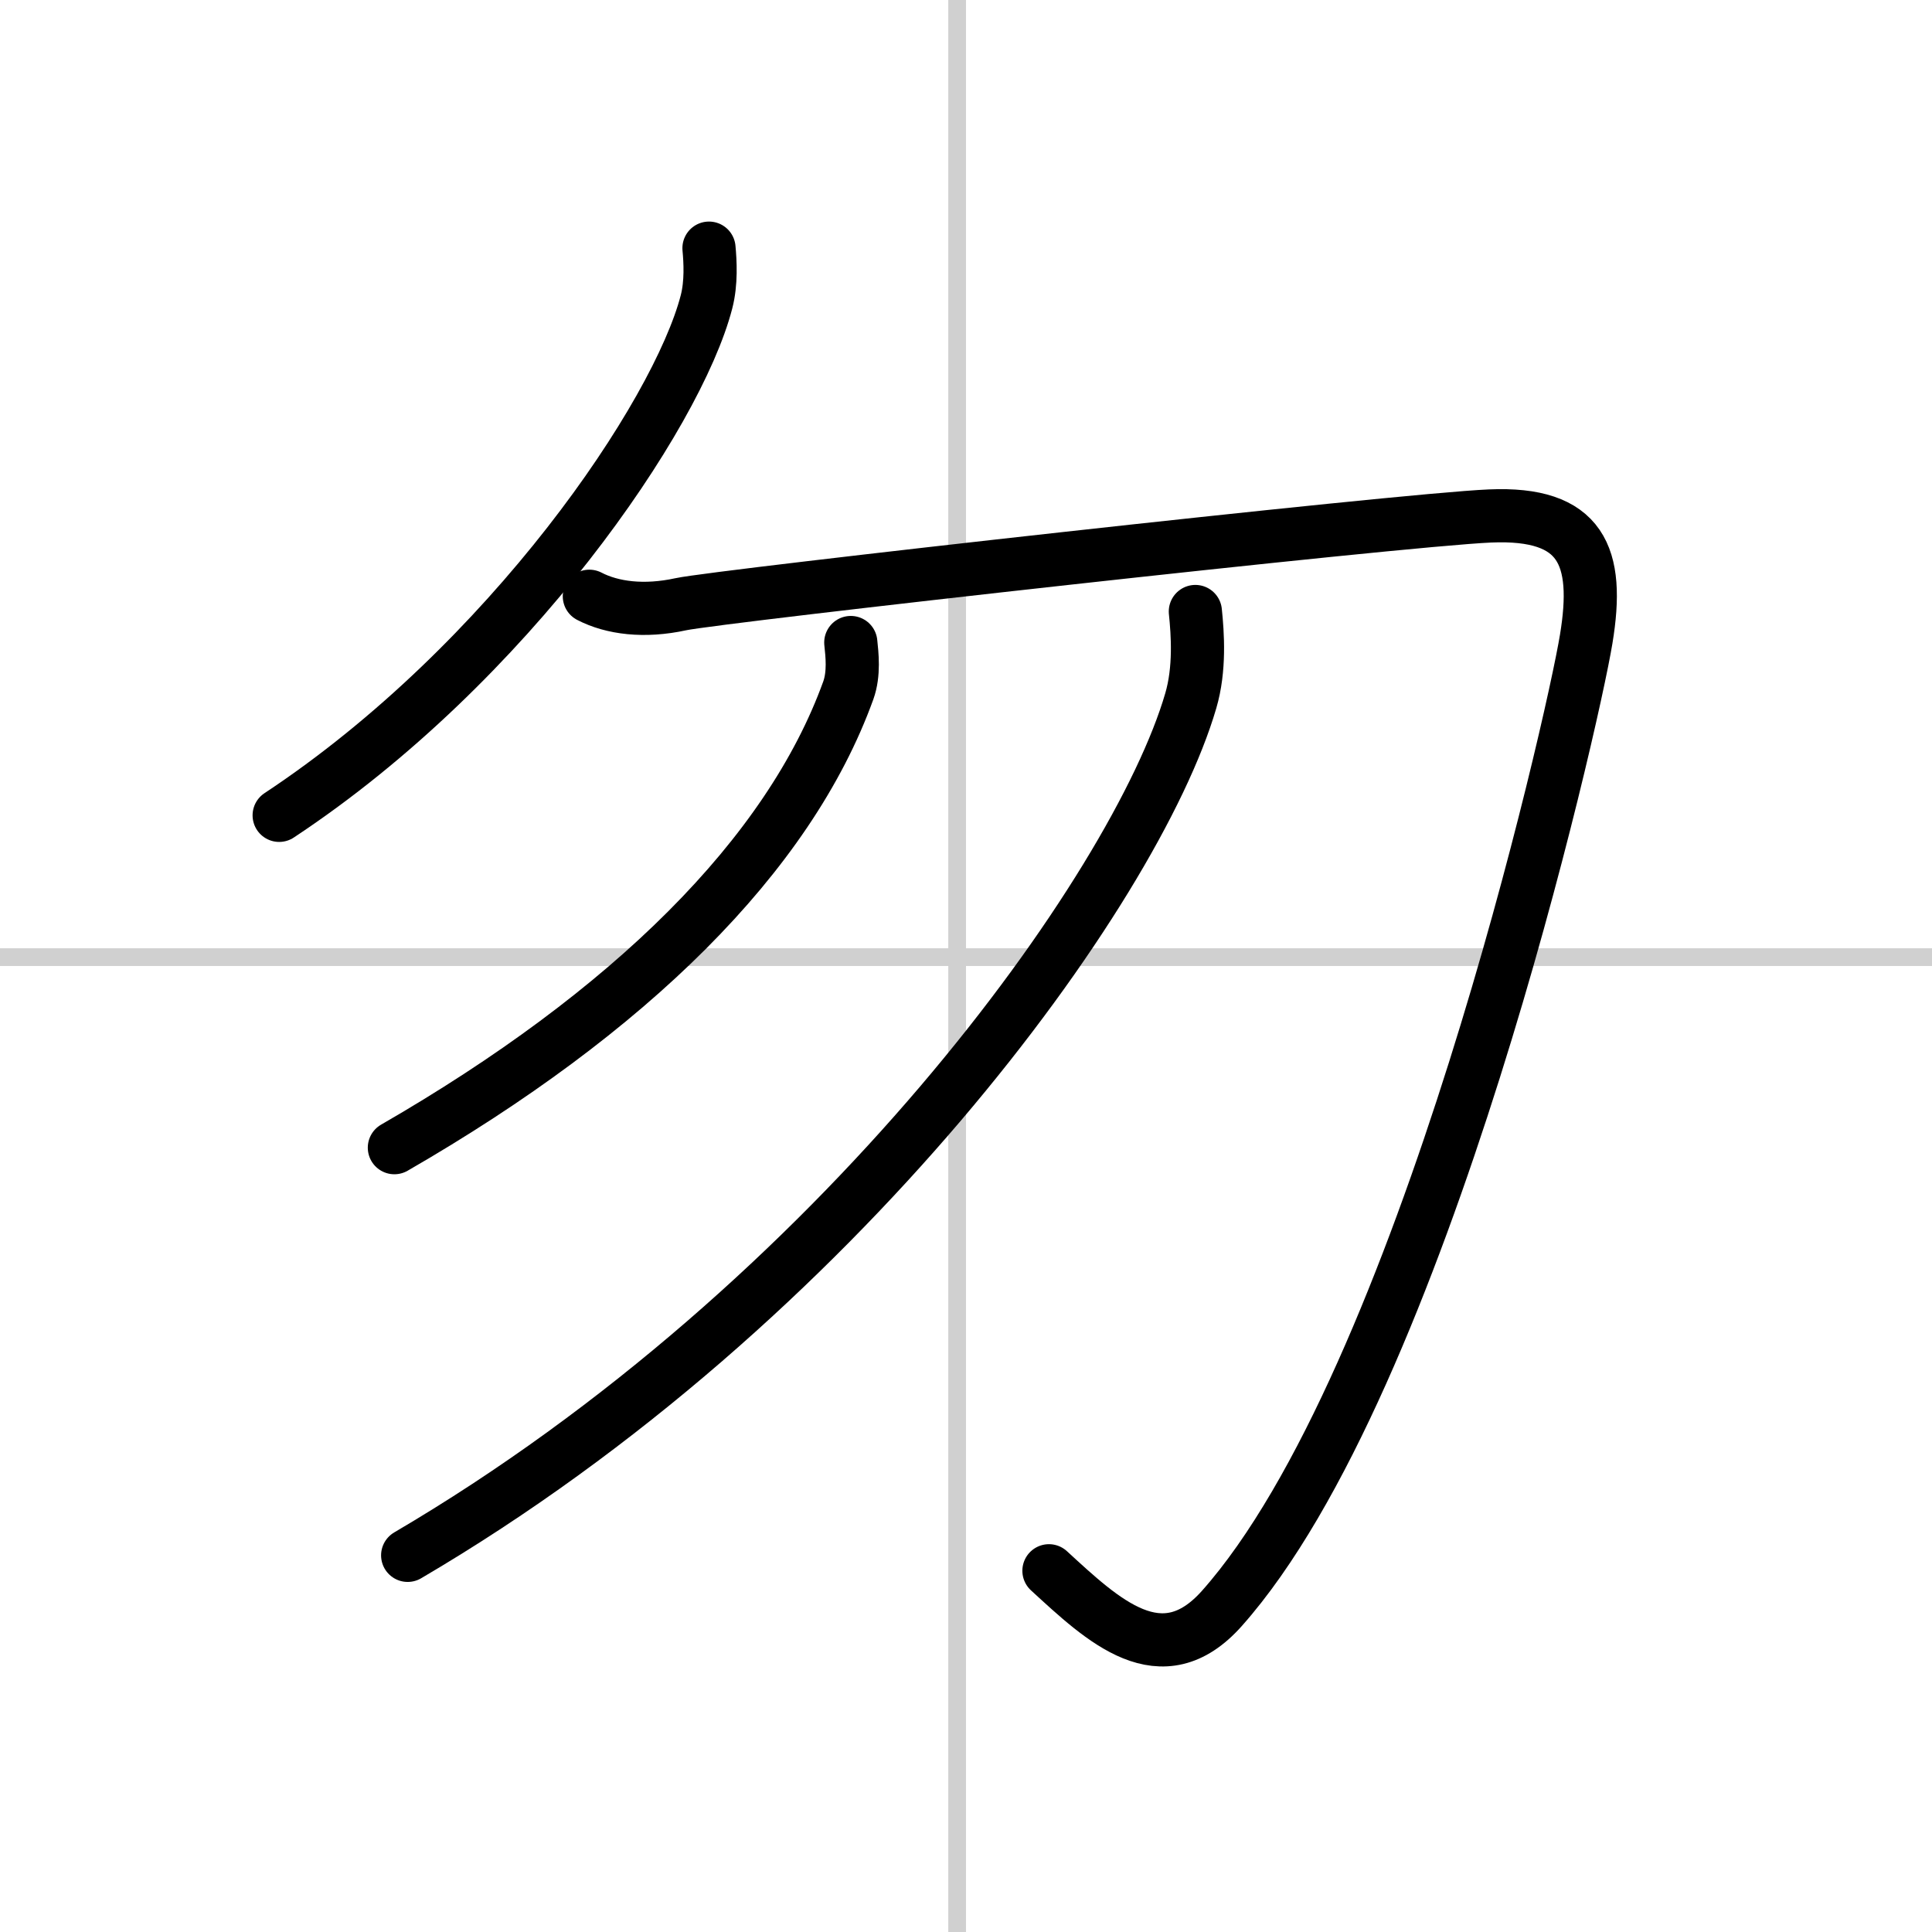 <svg width="400" height="400" viewBox="0 0 109 109" xmlns="http://www.w3.org/2000/svg"><rect x="0" y="0" width="109" height="109" fill="#808080" stroke="none"/><g fill="none" stroke="#000" stroke-linecap="round" stroke-linejoin="round" stroke-width="3"><rect width="100%" height="100%" fill="#fff" stroke="#fff"/><line x1="54" x2="54" y2="109" stroke="#d0d0d0" stroke-width="1"/><line x2="109" y1="54" y2="54" stroke="#d0d0d0" stroke-width="1"/><path d="M40,14c0.07,0.75,0.14,1.95-0.14,3.03C38.21,23.41,28.73,37.42,15.75,46"/><path d="m33.25 33.64c1.29 0.67 3.1 0.9 5.16 0.45s40.5-4.76 45.66-4.98 6.2 2.24 5.42 6.95c-0.77 4.71-9.2 41.9-20.55 54.68-3.41 3.84-6.71 0.68-9.76-2.12"/><path d="m48 36.25c0.07 0.67 0.2 1.75-0.14 2.7-3.36 9.3-12.36 18.16-25.61 25.8"/><path d="M67.44,34.5c0.13,1.26,0.27,3.24-0.26,5.04C64.08,50.16,47.32,73.48,23,87.75"/></g></svg>
